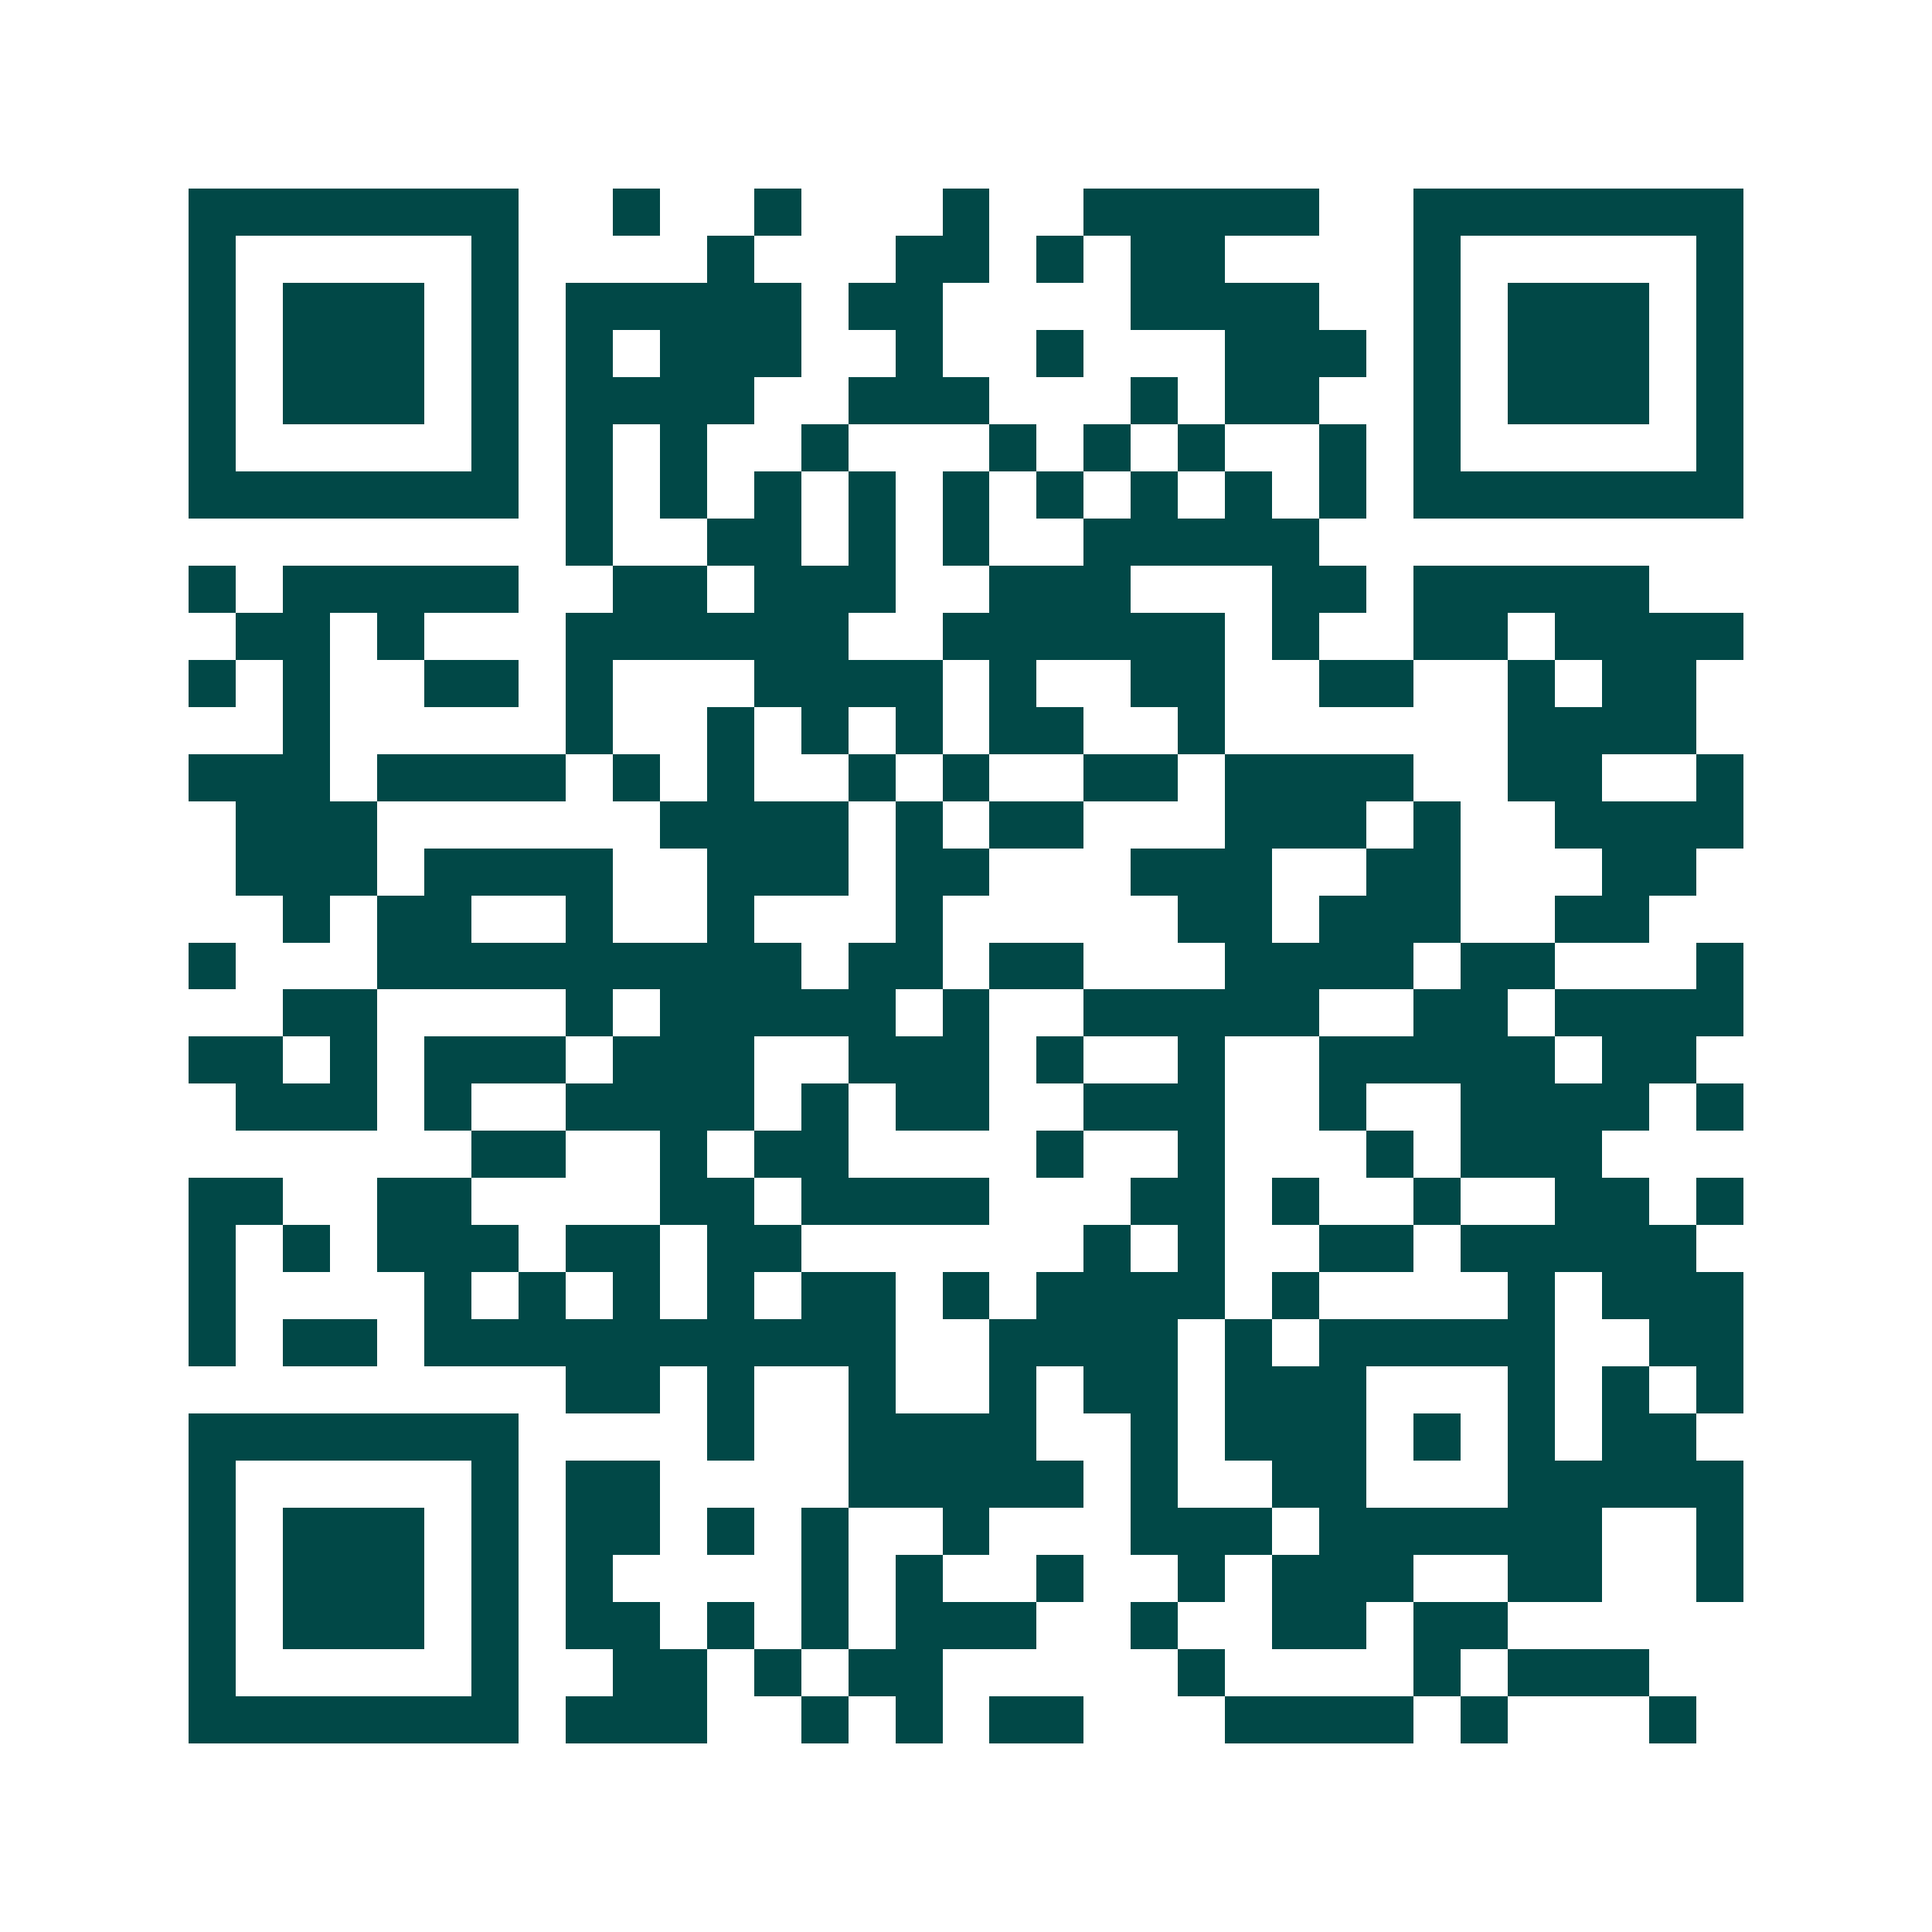 <svg xmlns="http://www.w3.org/2000/svg" width="200" height="200" viewBox="0 0 41 41" shape-rendering="crispEdges"><path fill="#ffffff" d="M0 0h41v41H0z"/><path stroke="#014847" d="M4 4.5h7m2 0h1m2 0h1m3 0h1m2 0h5m2 0h7M4 5.5h1m5 0h1m4 0h1m3 0h2m1 0h1m1 0h2m4 0h1m5 0h1M4 6.5h1m1 0h3m1 0h1m1 0h5m1 0h2m4 0h4m2 0h1m1 0h3m1 0h1M4 7.5h1m1 0h3m1 0h1m1 0h1m1 0h3m2 0h1m2 0h1m3 0h3m1 0h1m1 0h3m1 0h1M4 8.5h1m1 0h3m1 0h1m1 0h4m2 0h3m3 0h1m1 0h2m2 0h1m1 0h3m1 0h1M4 9.5h1m5 0h1m1 0h1m1 0h1m2 0h1m3 0h1m1 0h1m1 0h1m2 0h1m1 0h1m5 0h1M4 10.5h7m1 0h1m1 0h1m1 0h1m1 0h1m1 0h1m1 0h1m1 0h1m1 0h1m1 0h1m1 0h7M12 11.5h1m2 0h2m1 0h1m1 0h1m2 0h5M4 12.5h1m1 0h5m2 0h2m1 0h3m2 0h3m3 0h2m1 0h5M5 13.5h2m1 0h1m3 0h6m2 0h6m1 0h1m2 0h2m1 0h4M4 14.5h1m1 0h1m2 0h2m1 0h1m3 0h4m1 0h1m2 0h2m2 0h2m2 0h1m1 0h2M6 15.5h1m5 0h1m2 0h1m1 0h1m1 0h1m1 0h2m2 0h1m6 0h4M4 16.5h3m1 0h4m1 0h1m1 0h1m2 0h1m1 0h1m2 0h2m1 0h4m2 0h2m2 0h1M5 17.5h3m6 0h4m1 0h1m1 0h2m3 0h3m1 0h1m2 0h4M5 18.5h3m1 0h4m2 0h3m1 0h2m3 0h3m2 0h2m3 0h2M6 19.5h1m1 0h2m2 0h1m2 0h1m3 0h1m5 0h2m1 0h3m2 0h2M4 20.5h1m3 0h9m1 0h2m1 0h2m3 0h4m1 0h2m3 0h1M6 21.5h2m4 0h1m1 0h5m1 0h1m2 0h5m2 0h2m1 0h4M4 22.5h2m1 0h1m1 0h3m1 0h3m2 0h3m1 0h1m2 0h1m2 0h5m1 0h2M5 23.5h3m1 0h1m2 0h4m1 0h1m1 0h2m2 0h3m2 0h1m2 0h4m1 0h1M10 24.5h2m2 0h1m1 0h2m4 0h1m2 0h1m3 0h1m1 0h3M4 25.5h2m2 0h2m4 0h2m1 0h4m3 0h2m1 0h1m2 0h1m2 0h2m1 0h1M4 26.5h1m1 0h1m1 0h3m1 0h2m1 0h2m6 0h1m1 0h1m2 0h2m1 0h5M4 27.5h1m4 0h1m1 0h1m1 0h1m1 0h1m1 0h2m1 0h1m1 0h4m1 0h1m4 0h1m1 0h3M4 28.5h1m1 0h2m1 0h10m2 0h4m1 0h1m1 0h5m2 0h2M12 29.5h2m1 0h1m2 0h1m2 0h1m1 0h2m1 0h3m3 0h1m1 0h1m1 0h1M4 30.5h7m4 0h1m2 0h4m2 0h1m1 0h3m1 0h1m1 0h1m1 0h2M4 31.5h1m5 0h1m1 0h2m4 0h5m1 0h1m2 0h2m3 0h5M4 32.5h1m1 0h3m1 0h1m1 0h2m1 0h1m1 0h1m2 0h1m3 0h3m1 0h6m2 0h1M4 33.5h1m1 0h3m1 0h1m1 0h1m4 0h1m1 0h1m2 0h1m2 0h1m1 0h3m2 0h2m2 0h1M4 34.5h1m1 0h3m1 0h1m1 0h2m1 0h1m1 0h1m1 0h3m2 0h1m2 0h2m1 0h2M4 35.5h1m5 0h1m2 0h2m1 0h1m1 0h2m5 0h1m4 0h1m1 0h3M4 36.5h7m1 0h3m2 0h1m1 0h1m1 0h2m3 0h4m1 0h1m3 0h1"/></svg>
